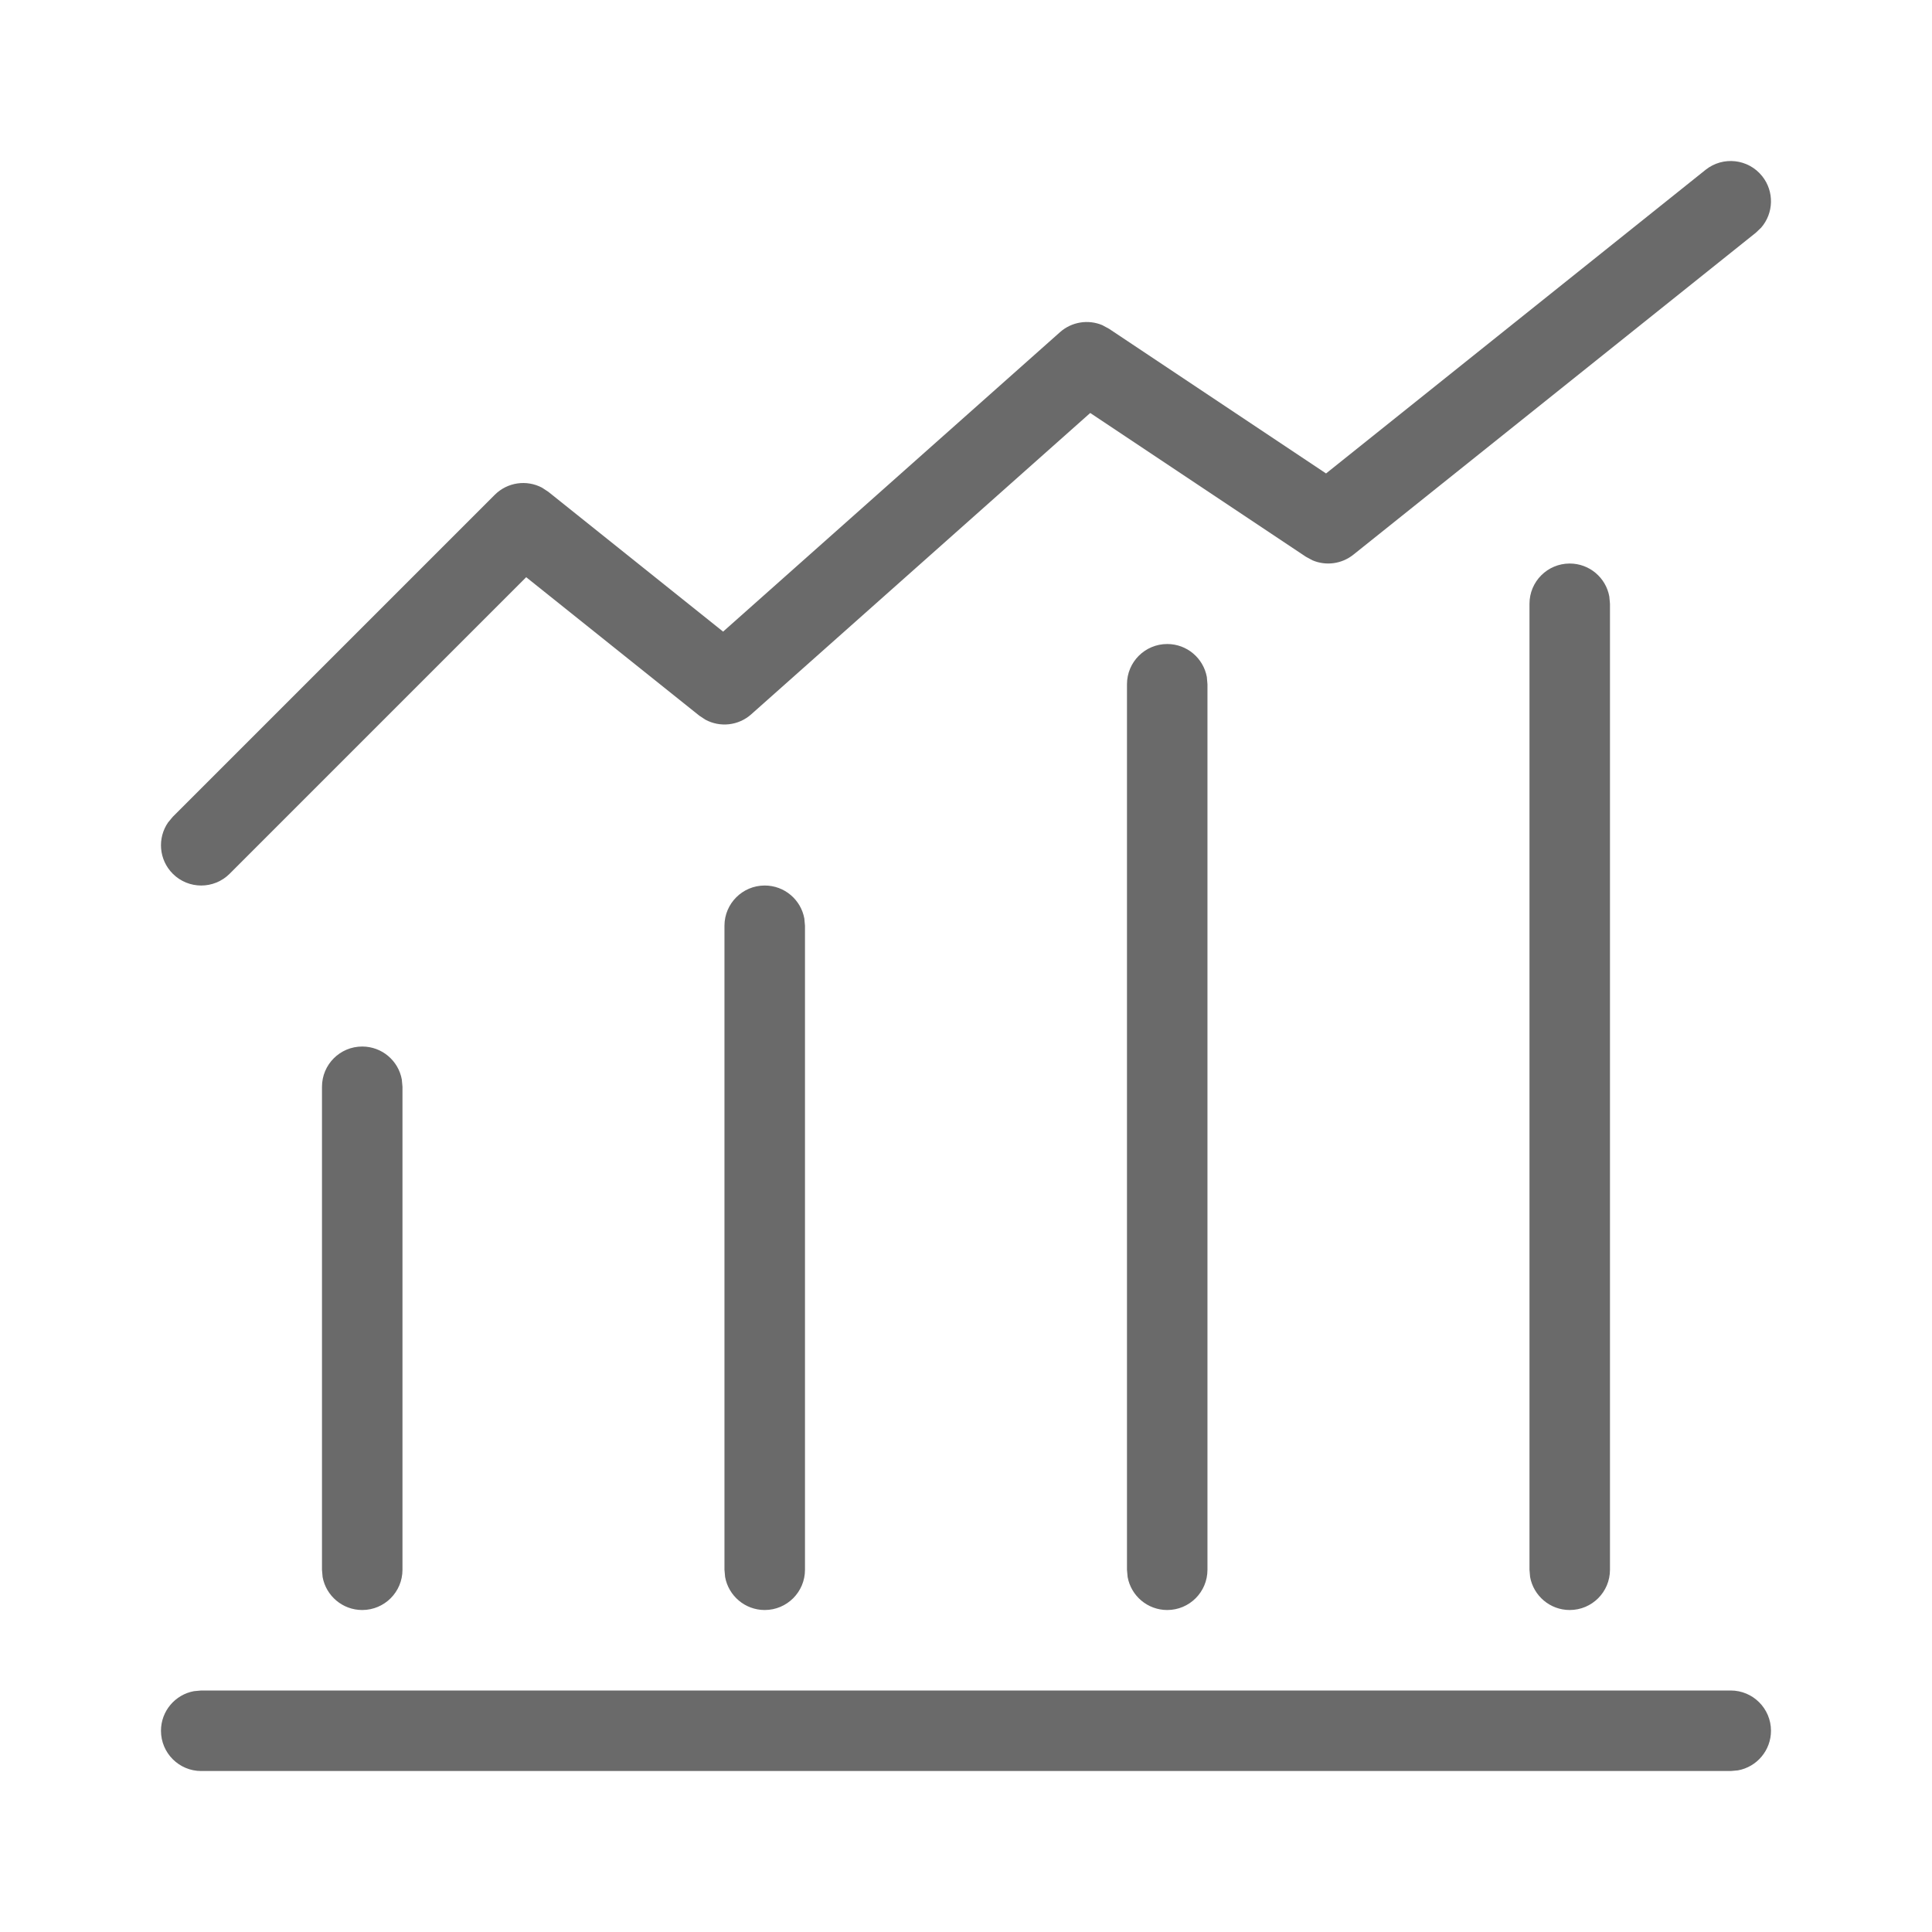 <?xml version="1.0" encoding="UTF-8" standalone="no"?>
<svg xmlns="http://www.w3.org/2000/svg" fill="none" height="50" viewBox="0 0 50 50" width="50">
  
  <path clip-rule="evenodd" d="M45.578 5.892C45.902 5.52 45.924 4.957 45.604 4.558C45.245 4.109 44.59 4.036 44.14 4.395L34.318 12.253L28.702 8.509L28.526 8.414C28.162 8.262 27.736 8.327 27.432 8.597L18.714 16.346L14.192 12.729L14.028 12.621C13.631 12.411 13.133 12.477 12.804 12.806L4.471 21.139L4.351 21.283C4.069 21.689 4.11 22.25 4.471 22.612C4.878 23.019 5.537 23.019 5.944 22.612L13.618 14.938L18.099 18.522L18.255 18.625C18.634 18.83 19.11 18.782 19.441 18.487L28.215 10.688L33.797 14.409L33.965 14.5C34.313 14.649 34.721 14.598 35.025 14.355L45.442 6.022L45.578 5.892ZM40.624 14.584C41.136 14.584 41.561 14.952 41.649 15.438L41.666 15.625V40.625C41.666 41.201 41.2 41.667 40.624 41.667C40.113 41.667 39.688 41.298 39.599 40.813L39.583 40.625V15.625C39.583 15.05 40.049 14.584 40.624 14.584ZM31.233 17.521C31.144 17.035 30.719 16.667 30.208 16.667C29.632 16.667 29.166 17.133 29.166 17.709V40.625L29.183 40.813C29.271 41.298 29.696 41.667 30.208 41.667C30.783 41.667 31.249 41.201 31.249 40.625V17.709L31.233 17.521ZM19.791 22.917C20.302 22.917 20.728 23.285 20.816 23.771L20.833 23.959V40.625C20.833 41.201 20.366 41.667 19.791 41.667C19.28 41.667 18.854 41.298 18.766 40.813L18.749 40.625V23.959C18.749 23.383 19.216 22.917 19.791 22.917ZM10.399 27.938C10.311 27.452 9.886 27.084 9.374 27.084C8.799 27.084 8.333 27.55 8.333 28.125V40.625L8.349 40.813C8.438 41.298 8.863 41.667 9.374 41.667C9.95 41.667 10.416 41.201 10.416 40.625V28.125L10.399 27.938ZM45.833 44.792C45.833 44.217 45.366 43.75 44.791 43.75H5.208L5.02 43.767C4.535 43.855 4.166 44.281 4.166 44.792C4.166 45.367 4.632 45.834 5.208 45.834H44.791L44.978 45.817C45.464 45.729 45.833 45.303 45.833 44.792Z" fill="#6A6A6A" fill-rule="evenodd"/>
  
</svg>
